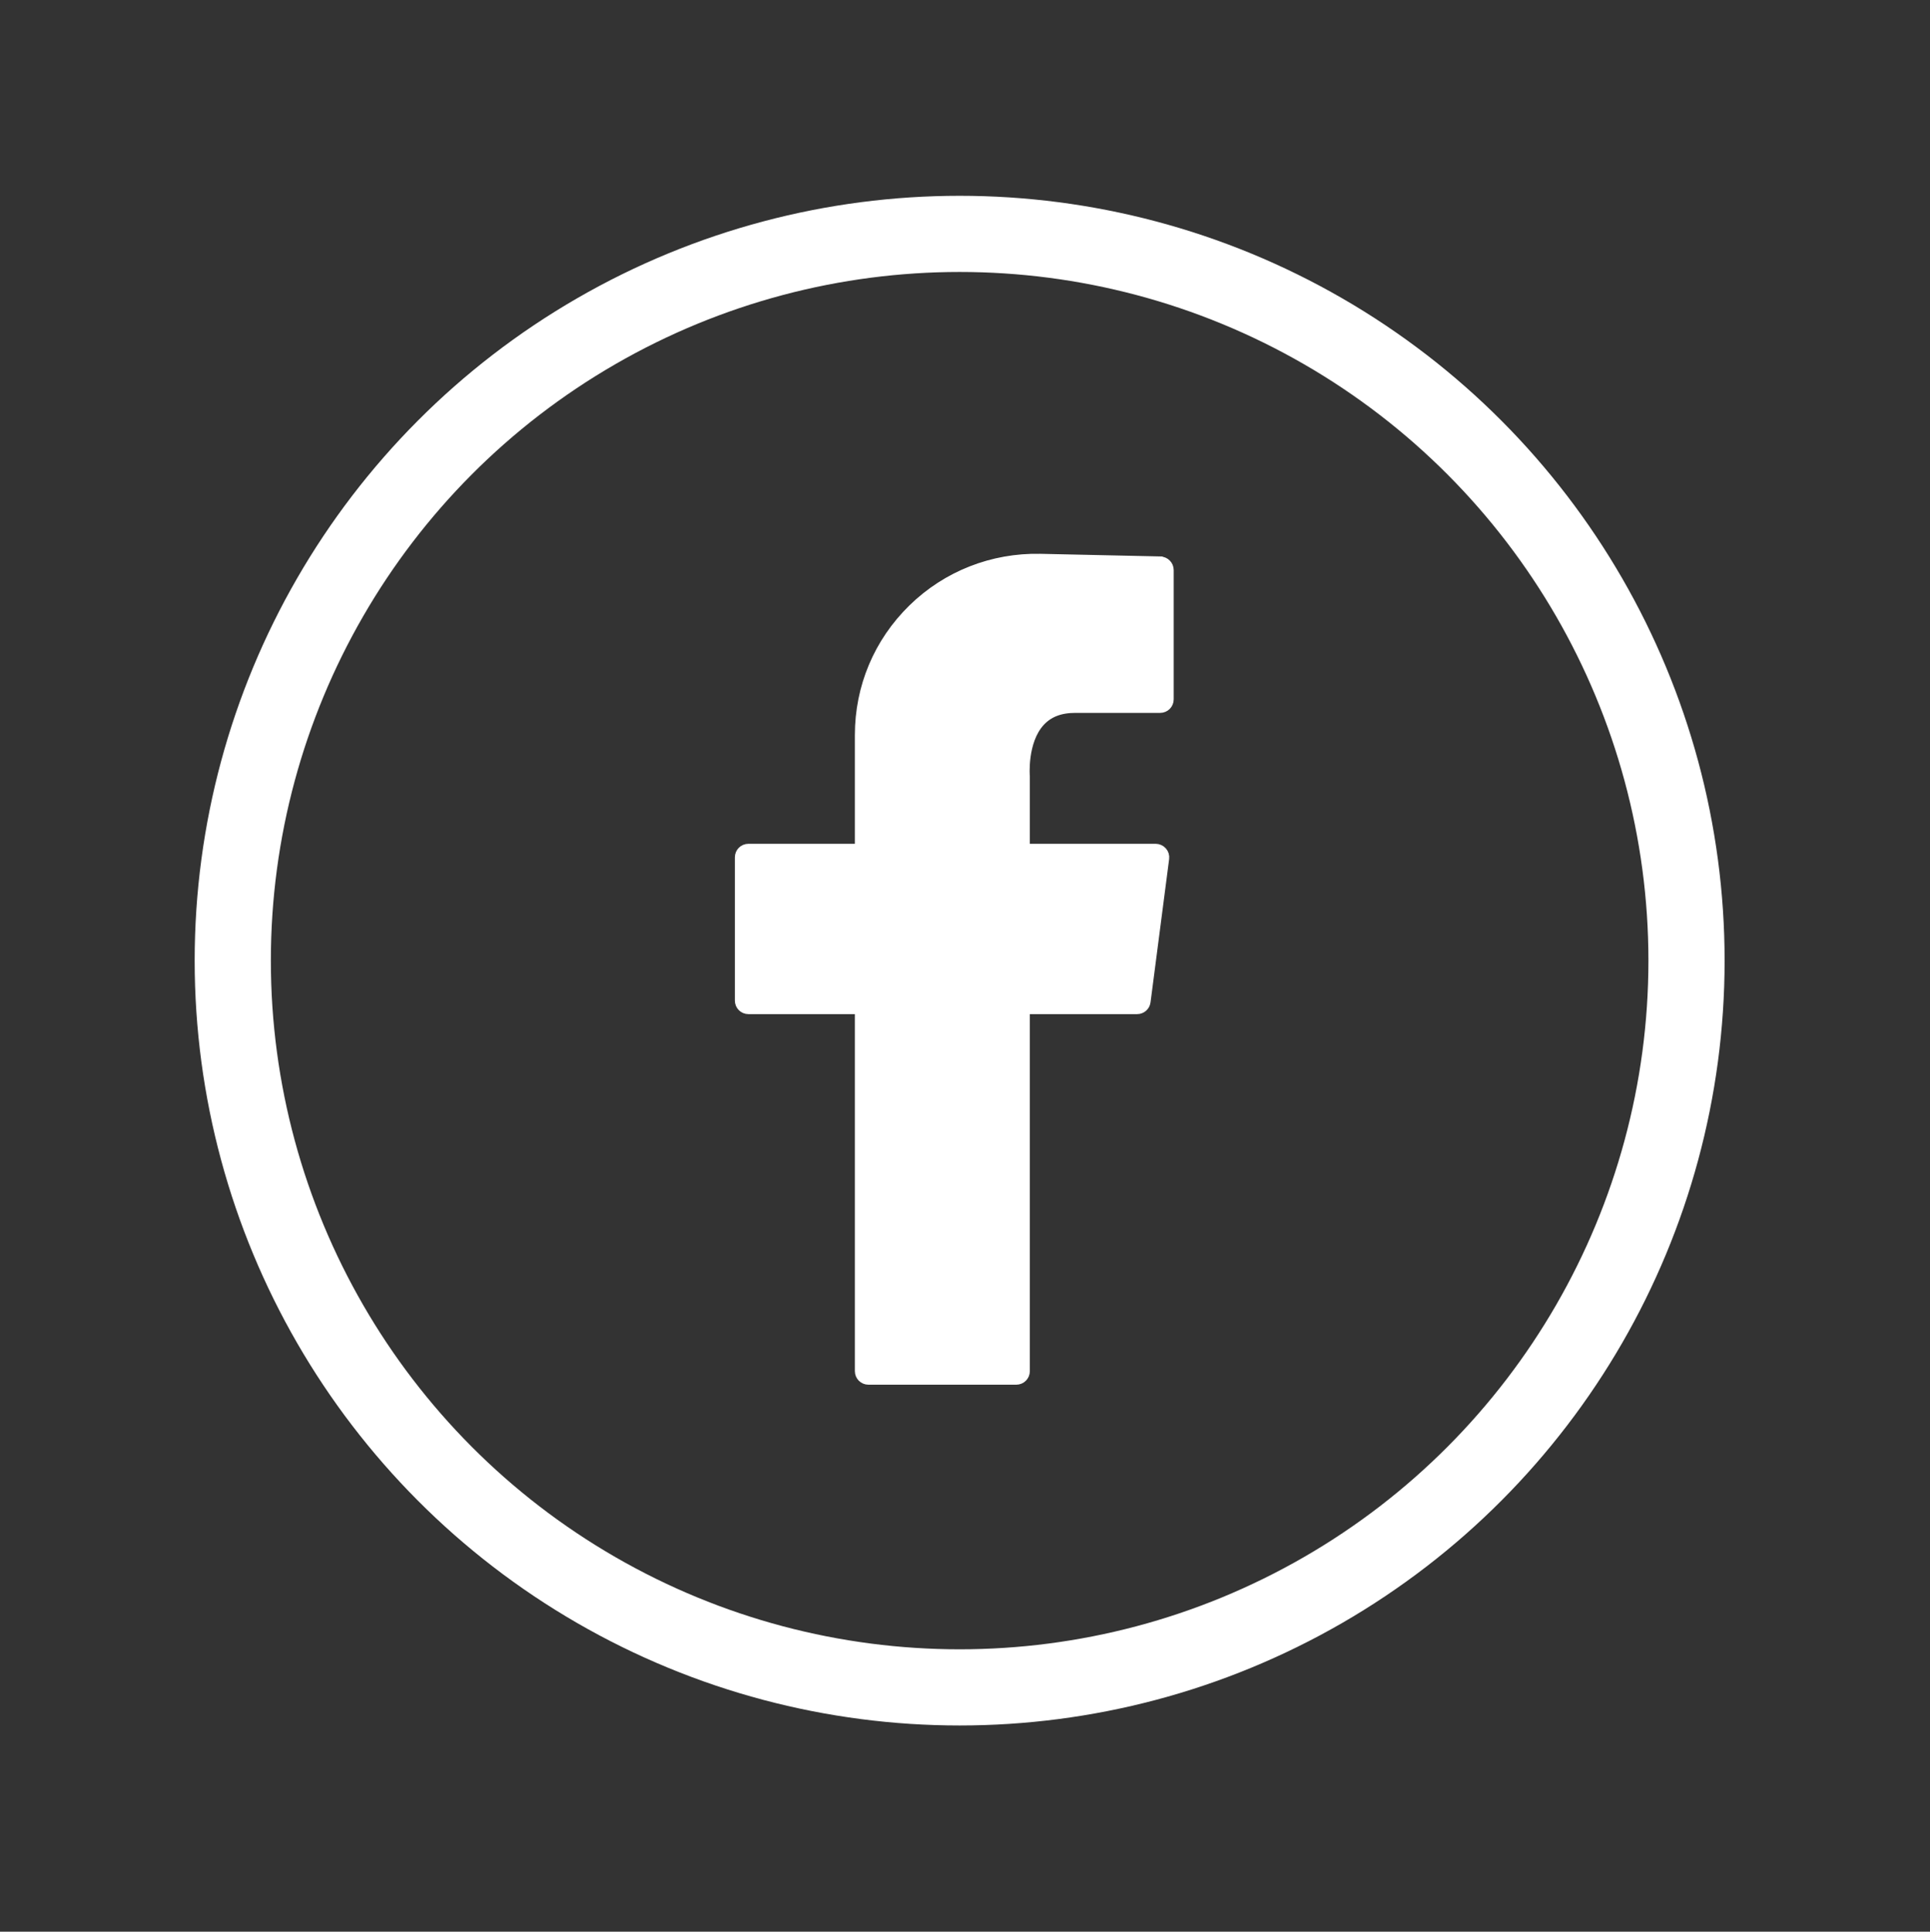<?xml version="1.0" encoding="UTF-8"?><svg id="Layer_1" xmlns="http://www.w3.org/2000/svg" viewBox="0 0 183.66 183.85"><rect x="0" y="0" width="183.66" height="183.85" fill="#333333" stroke="none"/><defs><style>.cls-1{fill:none;stroke-width:7.25px;}.cls-1,.cls-2{stroke:#fff;stroke-miterlimit:10;}.cls-2{fill:#fff;}</style></defs><circle class="cls-1" cx="91.32" cy="91.43" r="69.17"/><path class="cls-2" d="m110.41,53.46l-11.43-.25c-4.5-.09-8.84,1.59-12.09,4.77-3.25,3.18-5.04,7.43-5.04,11.98v10.85h-10.63c-.44,0-.79.35-.79.79v13.63c0,.44.35.79.79.79h10.63v34.48c0,.44.35.79.79.79h14.07c.44,0,.79-.35.79-.79v-34.48h10.71c.4,0,.73-.29.78-.69l1.77-13.63c.03-.23-.04-.45-.19-.62-.15-.17-.37-.27-.59-.27h-12.48v-6.89s-.29-3.36,1.45-5.26c.81-.88,1.91-1.31,3.37-1.31h8.08c.44,0,.79-.35.79-.79v-12.3c0-.43-.34-.78-.77-.79Z"/></svg>